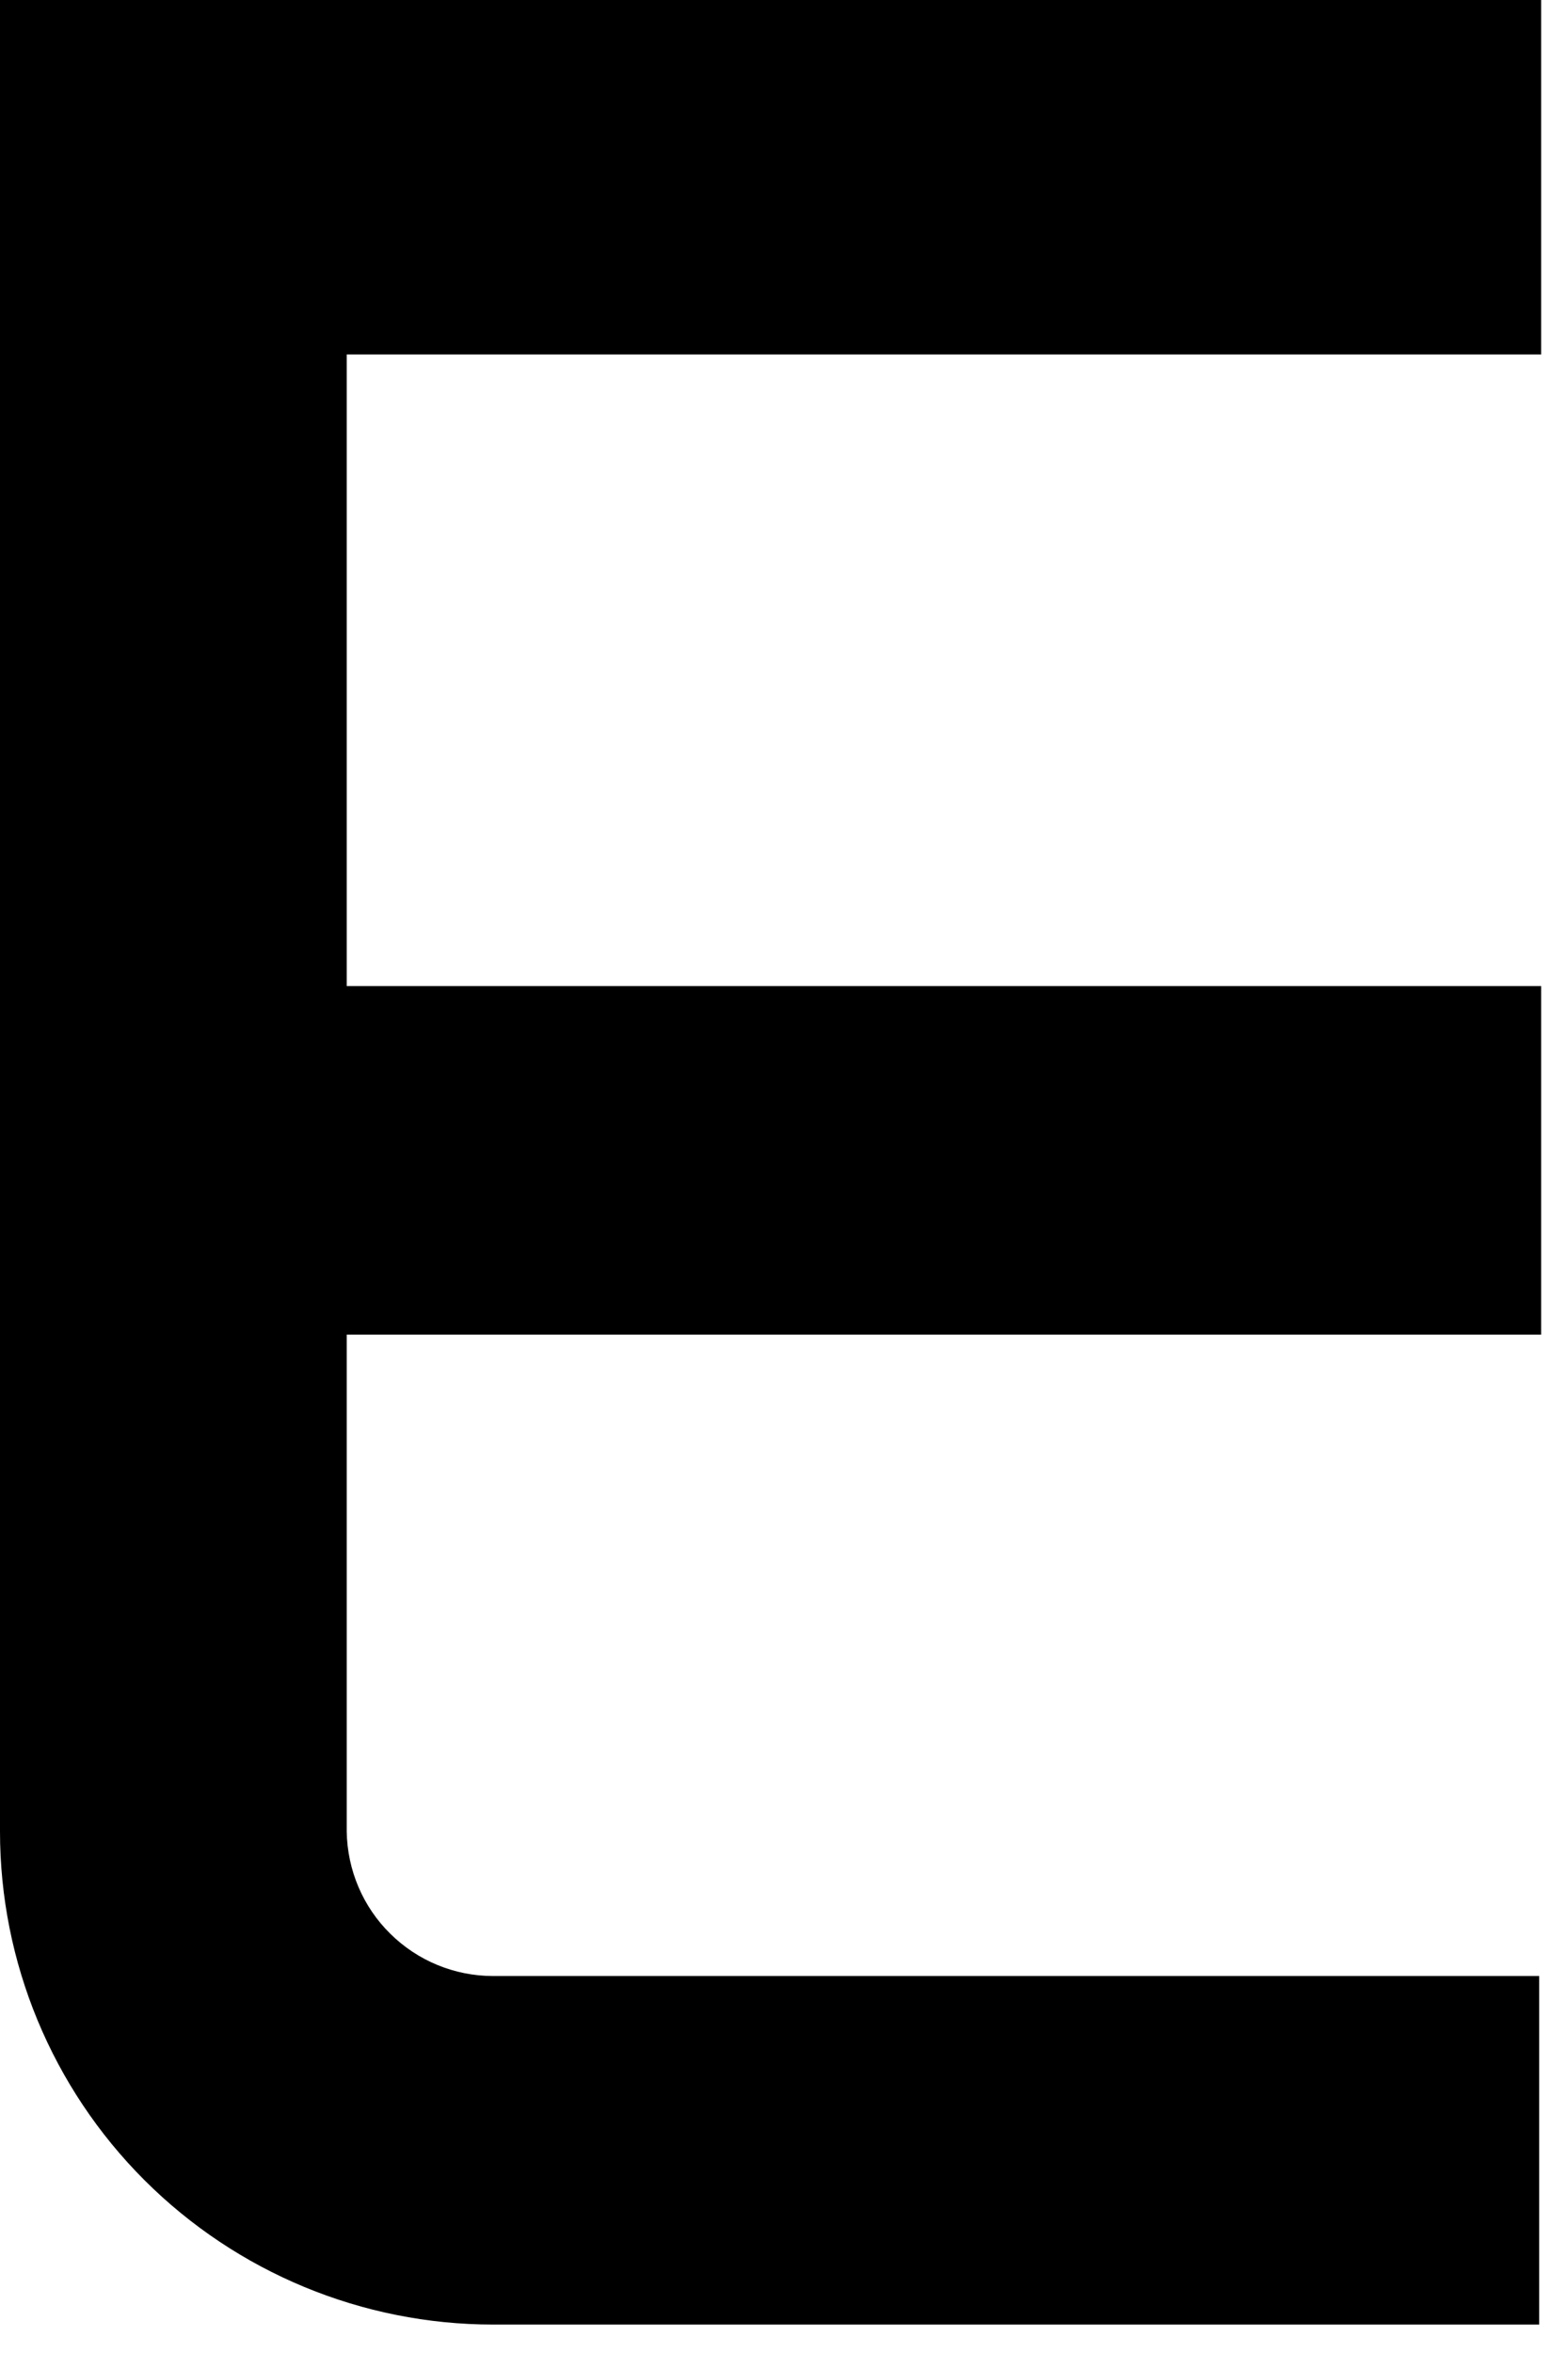 <?xml version="1.0" encoding="utf-8"?>
<svg xmlns="http://www.w3.org/2000/svg" fill="none" height="100%" overflow="visible" preserveAspectRatio="none" style="display: block;" viewBox="0 0 16 24" width="100%">
<path d="M15.726 3.615V0H0V18.681C0 20.015 0.53 21.294 1.474 22.237C2.418 23.18 3.698 23.71 5.032 23.71H15.706V20.155H5.032C4.639 20.155 4.262 20 3.983 19.724C3.703 19.449 3.544 19.074 3.538 18.681V13.613H15.726V10.058H3.538V3.615H15.726Z" fill="black" id="Vector"/>
</svg>